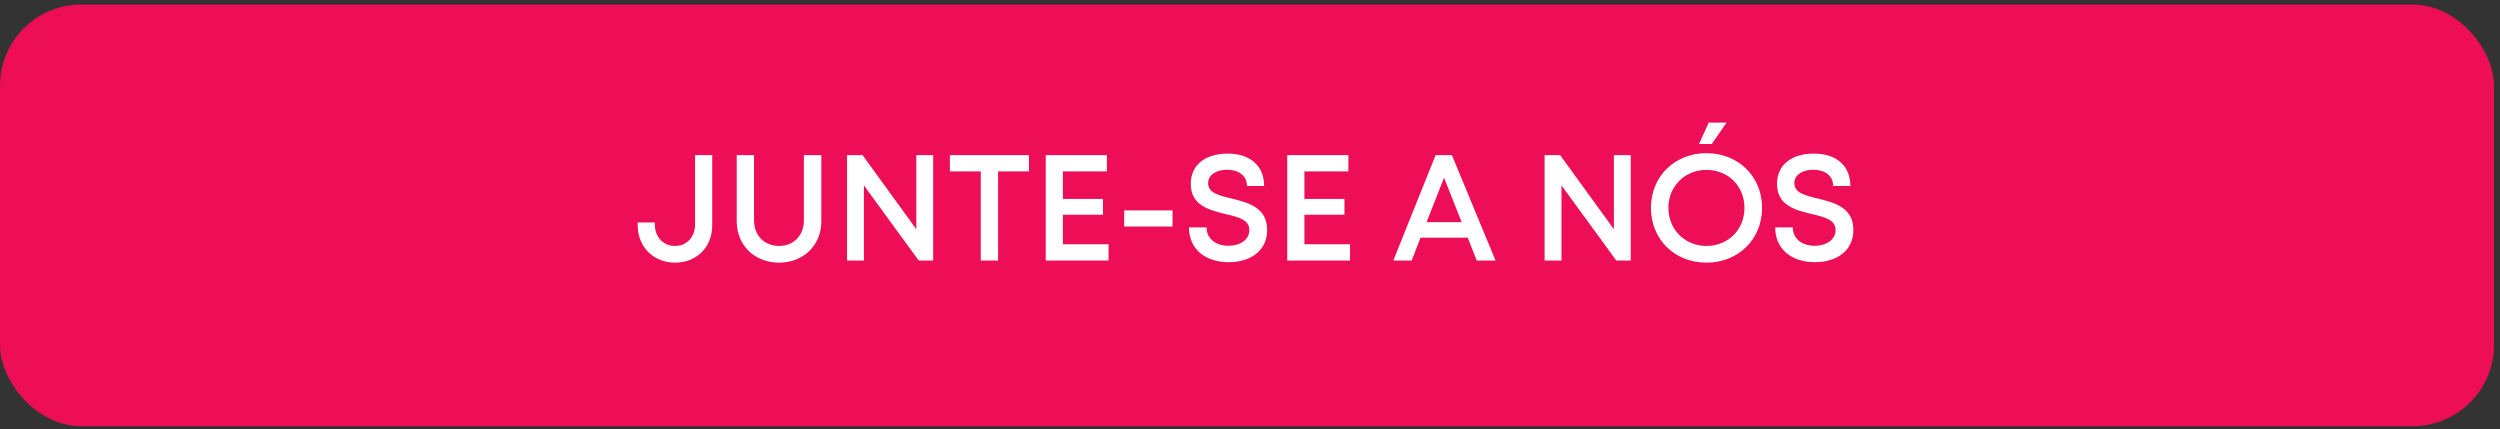<svg width="332" height="57" viewBox="0 0 332 57" fill="none" xmlns="http://www.w3.org/2000/svg">
<rect x="0" y="0" width="332" height="57" fill="#333333" stroke="none"/>
<rect y="0.6" width="331.2" height="56" rx="10.8" fill="#EE0D57"/>
<path d="M89.664 34.88C86.784 34.88 84.684 32.8 84.684 29.9V29.54H86.964V29.8C86.964 31.48 88.064 32.66 89.664 32.66C91.184 32.66 92.304 31.5 92.304 29.8V20.6H94.584V29.9C94.584 32.8 92.544 34.88 89.664 34.88ZM103.455 34.88C100.235 34.88 97.835 32.6 97.835 29.38V20.6H100.135V29.24C100.135 31.3 101.515 32.66 103.455 32.66C105.395 32.66 106.755 31.3 106.755 29.24V20.6H109.075V29.38C109.075 32.6 106.675 34.88 103.455 34.88ZM121.687 20.6H123.927V34.6H122.007L114.727 24.62V34.6H112.487V20.6H114.547L121.687 30.44V20.6ZM136.647 20.6V22.76H132.547V34.6H130.247V22.76H126.147V20.6H136.647ZM141.154 32.44H147.214V34.6H138.874V20.6H146.994V22.76H141.154V26.42H146.474V28.52H141.154V32.44ZM149.293 30.08V27.94H155.713V30.08H149.293ZM163.176 34.82C160.036 34.82 157.896 33.06 157.896 30.2H160.236C160.236 31.76 161.516 32.64 163.156 32.64C164.656 32.64 165.916 31.84 165.916 30.56C165.916 29.16 164.416 28.82 162.736 28.42C160.596 27.9 158.136 27.3 158.136 24.42C158.136 21.9 160.056 20.4 163.036 20.4C166.076 20.4 167.876 22.06 167.876 24.7H165.596C165.596 23.3 164.436 22.54 162.976 22.54C161.576 22.54 160.436 23.18 160.436 24.32C160.436 25.62 161.876 25.96 163.536 26.36C165.716 26.9 168.276 27.52 168.276 30.54C168.276 33.34 166.016 34.82 163.176 34.82ZM173.224 32.44H179.284V34.6H170.944V20.6H179.064V22.76H173.224V26.42H178.544V28.52H173.224V32.44ZM196.11 34.6L194.91 31.56H188.65L187.47 34.6H185.03L190.65 20.6H192.81L198.61 34.6H196.11ZM191.77 23.6L189.45 29.5H194.11L191.77 23.6ZM214.324 20.6H216.564V34.6H214.644L207.364 24.62V34.6H205.124V20.6H207.184L214.324 30.44V20.6ZM225.624 19.12L226.924 16.28H229.284L227.324 19.12H225.624ZM226.624 34.88C222.364 34.88 219.244 31.76 219.244 27.6C219.244 23.46 222.364 20.34 226.624 20.34C230.864 20.34 234.004 23.46 234.004 27.6C234.004 31.76 230.864 34.88 226.624 34.88ZM226.624 32.66C229.504 32.66 231.664 30.5 231.664 27.6C231.664 24.72 229.504 22.56 226.624 22.56C223.744 22.56 221.564 24.74 221.564 27.6C221.564 30.48 223.744 32.66 226.624 32.66ZM241.027 34.82C237.887 34.82 235.747 33.06 235.747 30.2H238.087C238.087 31.76 239.367 32.64 241.007 32.64C242.507 32.64 243.767 31.84 243.767 30.56C243.767 29.16 242.267 28.82 240.587 28.42C238.447 27.9 235.987 27.3 235.987 24.42C235.987 21.9 237.907 20.4 240.887 20.4C243.927 20.4 245.727 22.06 245.727 24.7H243.447C243.447 23.3 242.287 22.54 240.827 22.54C239.427 22.54 238.287 23.18 238.287 24.32C238.287 25.62 239.727 25.96 241.387 26.36C243.567 26.9 246.127 27.52 246.127 30.54C246.127 33.34 243.867 34.82 241.027 34.82Z" fill="white"/>
</svg>
